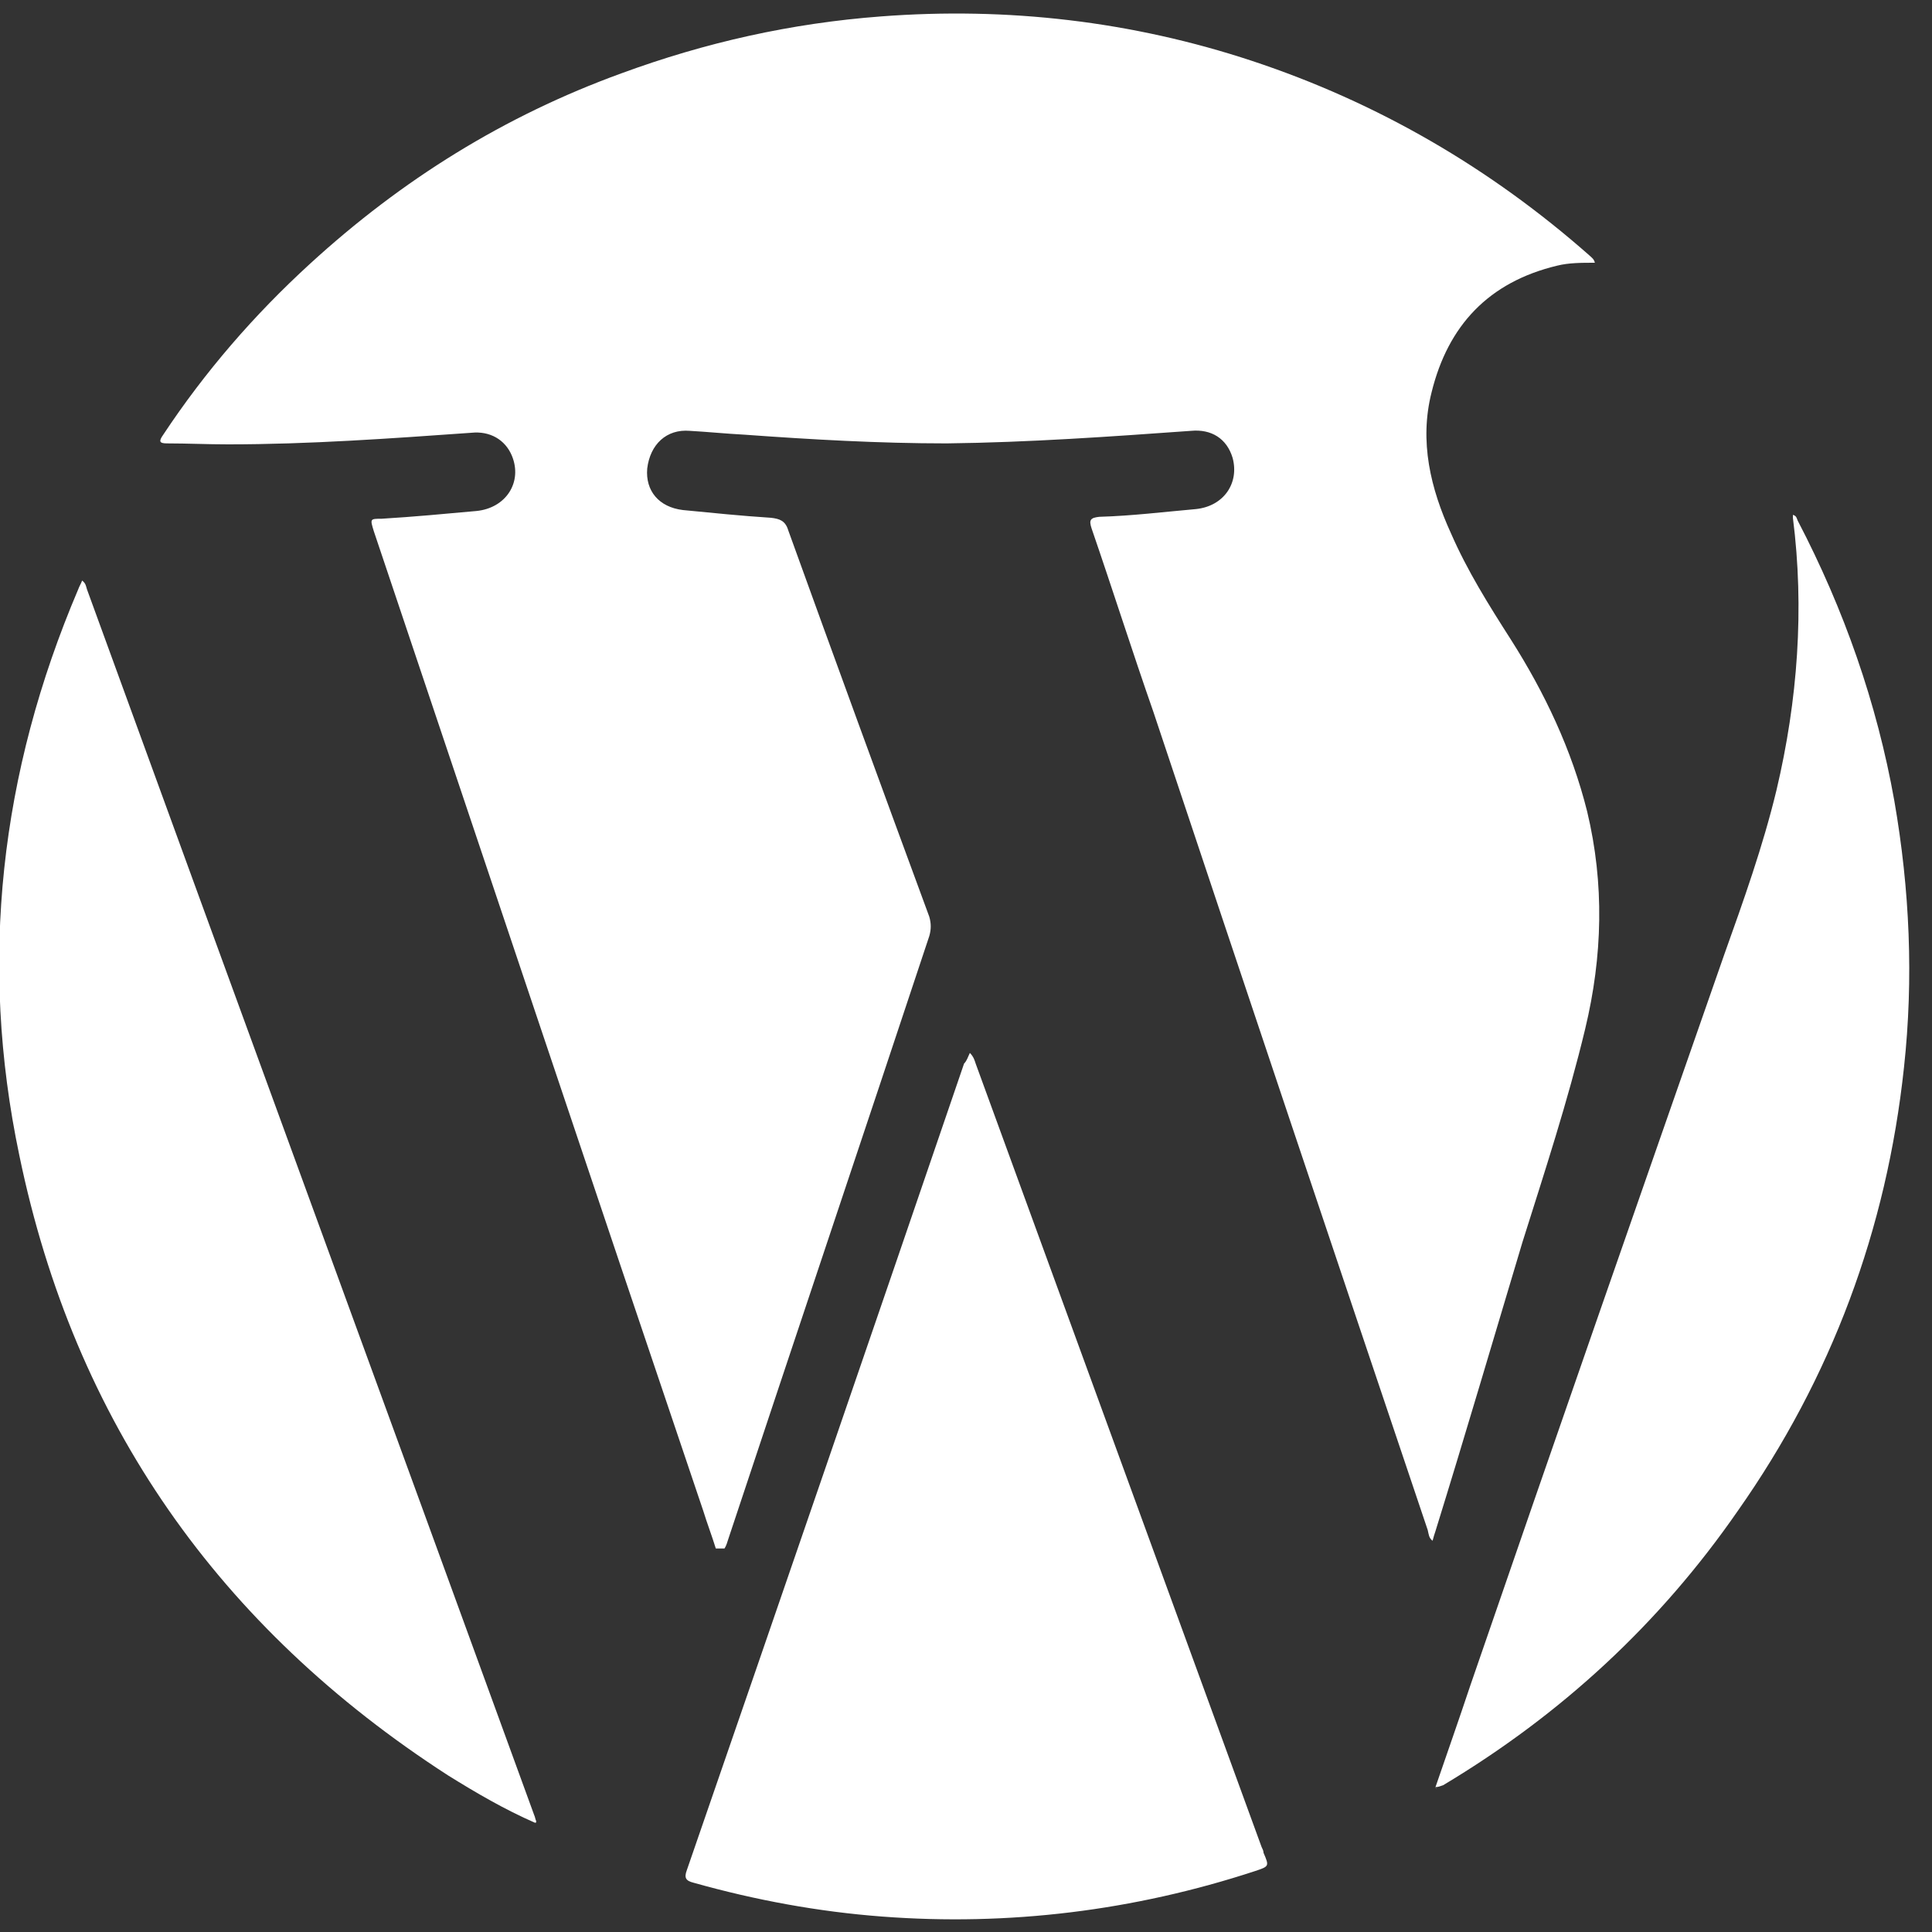 <?xml version="1.0" encoding="utf-8"?>
<!-- Generator: Adobe Illustrator 18.1.1, SVG Export Plug-In . SVG Version: 6.00 Build 0)  -->
<svg version="1.1" id="Layer_1" xmlns="http://www.w3.org/2000/svg" xmlns:xlink="http://www.w3.org/1999/xlink" x="0px" y="0px"
	 viewBox="0 0 200 200" enable-background="new 0 0 200 200" xml:space="preserve">
<rect x="0" y="0" width="200" height="200" fill="#333333" stroke="none"/>
<g id="Layer_1_1_">
	<g>
		<path fill="#FFFFFF" d="M74.1,160.3c-0.4-1.3-0.9-2.6-1.3-3.9C61.4,122.7,50.1,88.9,38.7,55c-0.4-1.3-0.4-1.3,0.8-1.3
			c3.3-0.2,6.5-0.5,9.8-0.8c3.1-0.3,4.8-3,3.7-5.7c-0.7-1.7-2.3-2.6-4.2-2.4C40.3,45.4,32,46,23.6,46c-2.1,0-4.2-0.1-6.3-0.1
			c-0.8,0-0.9-0.2-0.4-0.9c4.3-6.5,9.4-12.4,15.2-17.7c9.5-8.7,20.1-15.3,32.2-19.7C73,4.4,81.9,2.4,91.2,1.7
			c13.1-1,26,0.5,38.4,4.6c13,4.3,24.7,11.1,35,20.2c0.2,0.2,0.4,0.3,0.5,0.7c-1.4,0-2.7,0-3.9,0.3c-7.1,1.7-11.3,6.2-13,13.1
			c-1.3,5.1-0.1,10,2,14.6c1.7,3.9,3.9,7.4,6.2,11c3.5,5.5,6.3,11.4,7.9,17.8c1.8,7.5,1.6,15-0.2,22.5s-4.2,14.8-6.5,22.1
			c-3,10-5.9,19.9-9,29.9c-0.1,0.3-0.2,0.6-0.3,1c-0.4-0.3-0.4-0.7-0.5-1.1c-9.5-28.2-19-56.5-28.4-84.7c-2.2-6.3-4.2-12.6-6.4-19
			c-0.3-0.9-0.1-1.1,0.8-1.2c3.4-0.1,6.6-0.5,10-0.8c2.9-0.3,4.5-2.7,3.8-5.3c-0.6-2-2.2-3-4.3-2.8c-8.4,0.6-16.8,1.2-25.3,1.3
			c-7,0-14-0.4-20.9-0.9c-1.9-0.1-3.9-0.3-5.7-0.4c-2.4-0.2-4.1,1.4-4.4,3.9c-0.2,2.3,1.2,4,3.7,4.3c3.1,0.3,6,0.6,9.1,0.8
			c0.9,0.1,1.5,0.3,1.8,1.3c4.8,13.3,9.7,26.7,14.6,40c0.2,0.7,0.2,1.3,0,2c-6.9,20.8-13.9,41.6-20.8,62.4c-0.1,0.3-0.2,0.7-0.4,1
			C74.3,160.3,74.2,160.3,74.1,160.3z"/>
		<path fill="#FFFFFF" d="M100.4,109c0.4,0.4,0.5,0.8,0.6,1.1c9.9,27.1,19.7,54,29.6,81.1c0.1,0.2,0.2,0.4,0.2,0.6
			c0.6,1.4,0.6,1.4-0.9,1.9c-12.5,4.1-25.5,5.7-38.6,4.7c-6.6-0.5-13.1-1.7-19.5-3.5c-0.8-0.2-1-0.5-0.7-1.3
			c9.6-27.8,19.2-55.7,28.7-83.5C100.1,109.8,100.2,109.4,100.4,109z"/>
		<path fill="#FFFFFF" d="M55.4,188.7c-3.2-1.4-6.1-3.1-9-4.9C22.7,168.5,7.7,147.2,2,119.6C-2.2,99.6,0,80,8.1,61
			c0.1-0.3,0.3-0.6,0.4-0.9C8.9,60.4,8.9,60.7,9,61c15.4,42.3,30.9,84.6,46.3,126.9c0.1,0.2,0.1,0.4,0.2,0.6
			C55.5,188.6,55.5,188.6,55.4,188.7z"/>
		<path fill="#FFFFFF" d="M148.6,185c1.2-3.5,2.4-6.9,3.6-10.5c8.7-25.3,17.5-50.5,26.3-75.7c2-5.6,4-11.2,5.4-17
			c2.2-9.3,2.9-18.8,1.7-28.2c0-0.1,0-0.2,0-0.3c0.4,0.1,0.4,0.4,0.5,0.6c4.8,9.2,8.2,18.9,10,29c1.6,9.2,2,18.4,1,27.6
			c-1.8,16.8-7.5,32.1-17.2,45.9c-8.1,11.7-18.3,21.1-30.5,28.4C149.1,184.9,148.9,185,148.6,185C148.7,185.1,148.6,185.1,148.6,185
			z"/>
		<path fill="#FFFFFF" d="M148.7,185.2c-0.1,0-0.1,0-0.2,0H148.7C148.6,185.1,148.7,185.1,148.7,185.2z"/>
		<path fill="#FFFFFF" d="M55.5,188.5c0,0.1,0,0.1,0,0.2C55.5,188.7,55.4,188.7,55.5,188.5C55.5,188.6,55.5,188.6,55.5,188.5z"/>
	</g>
</g>
</svg>
